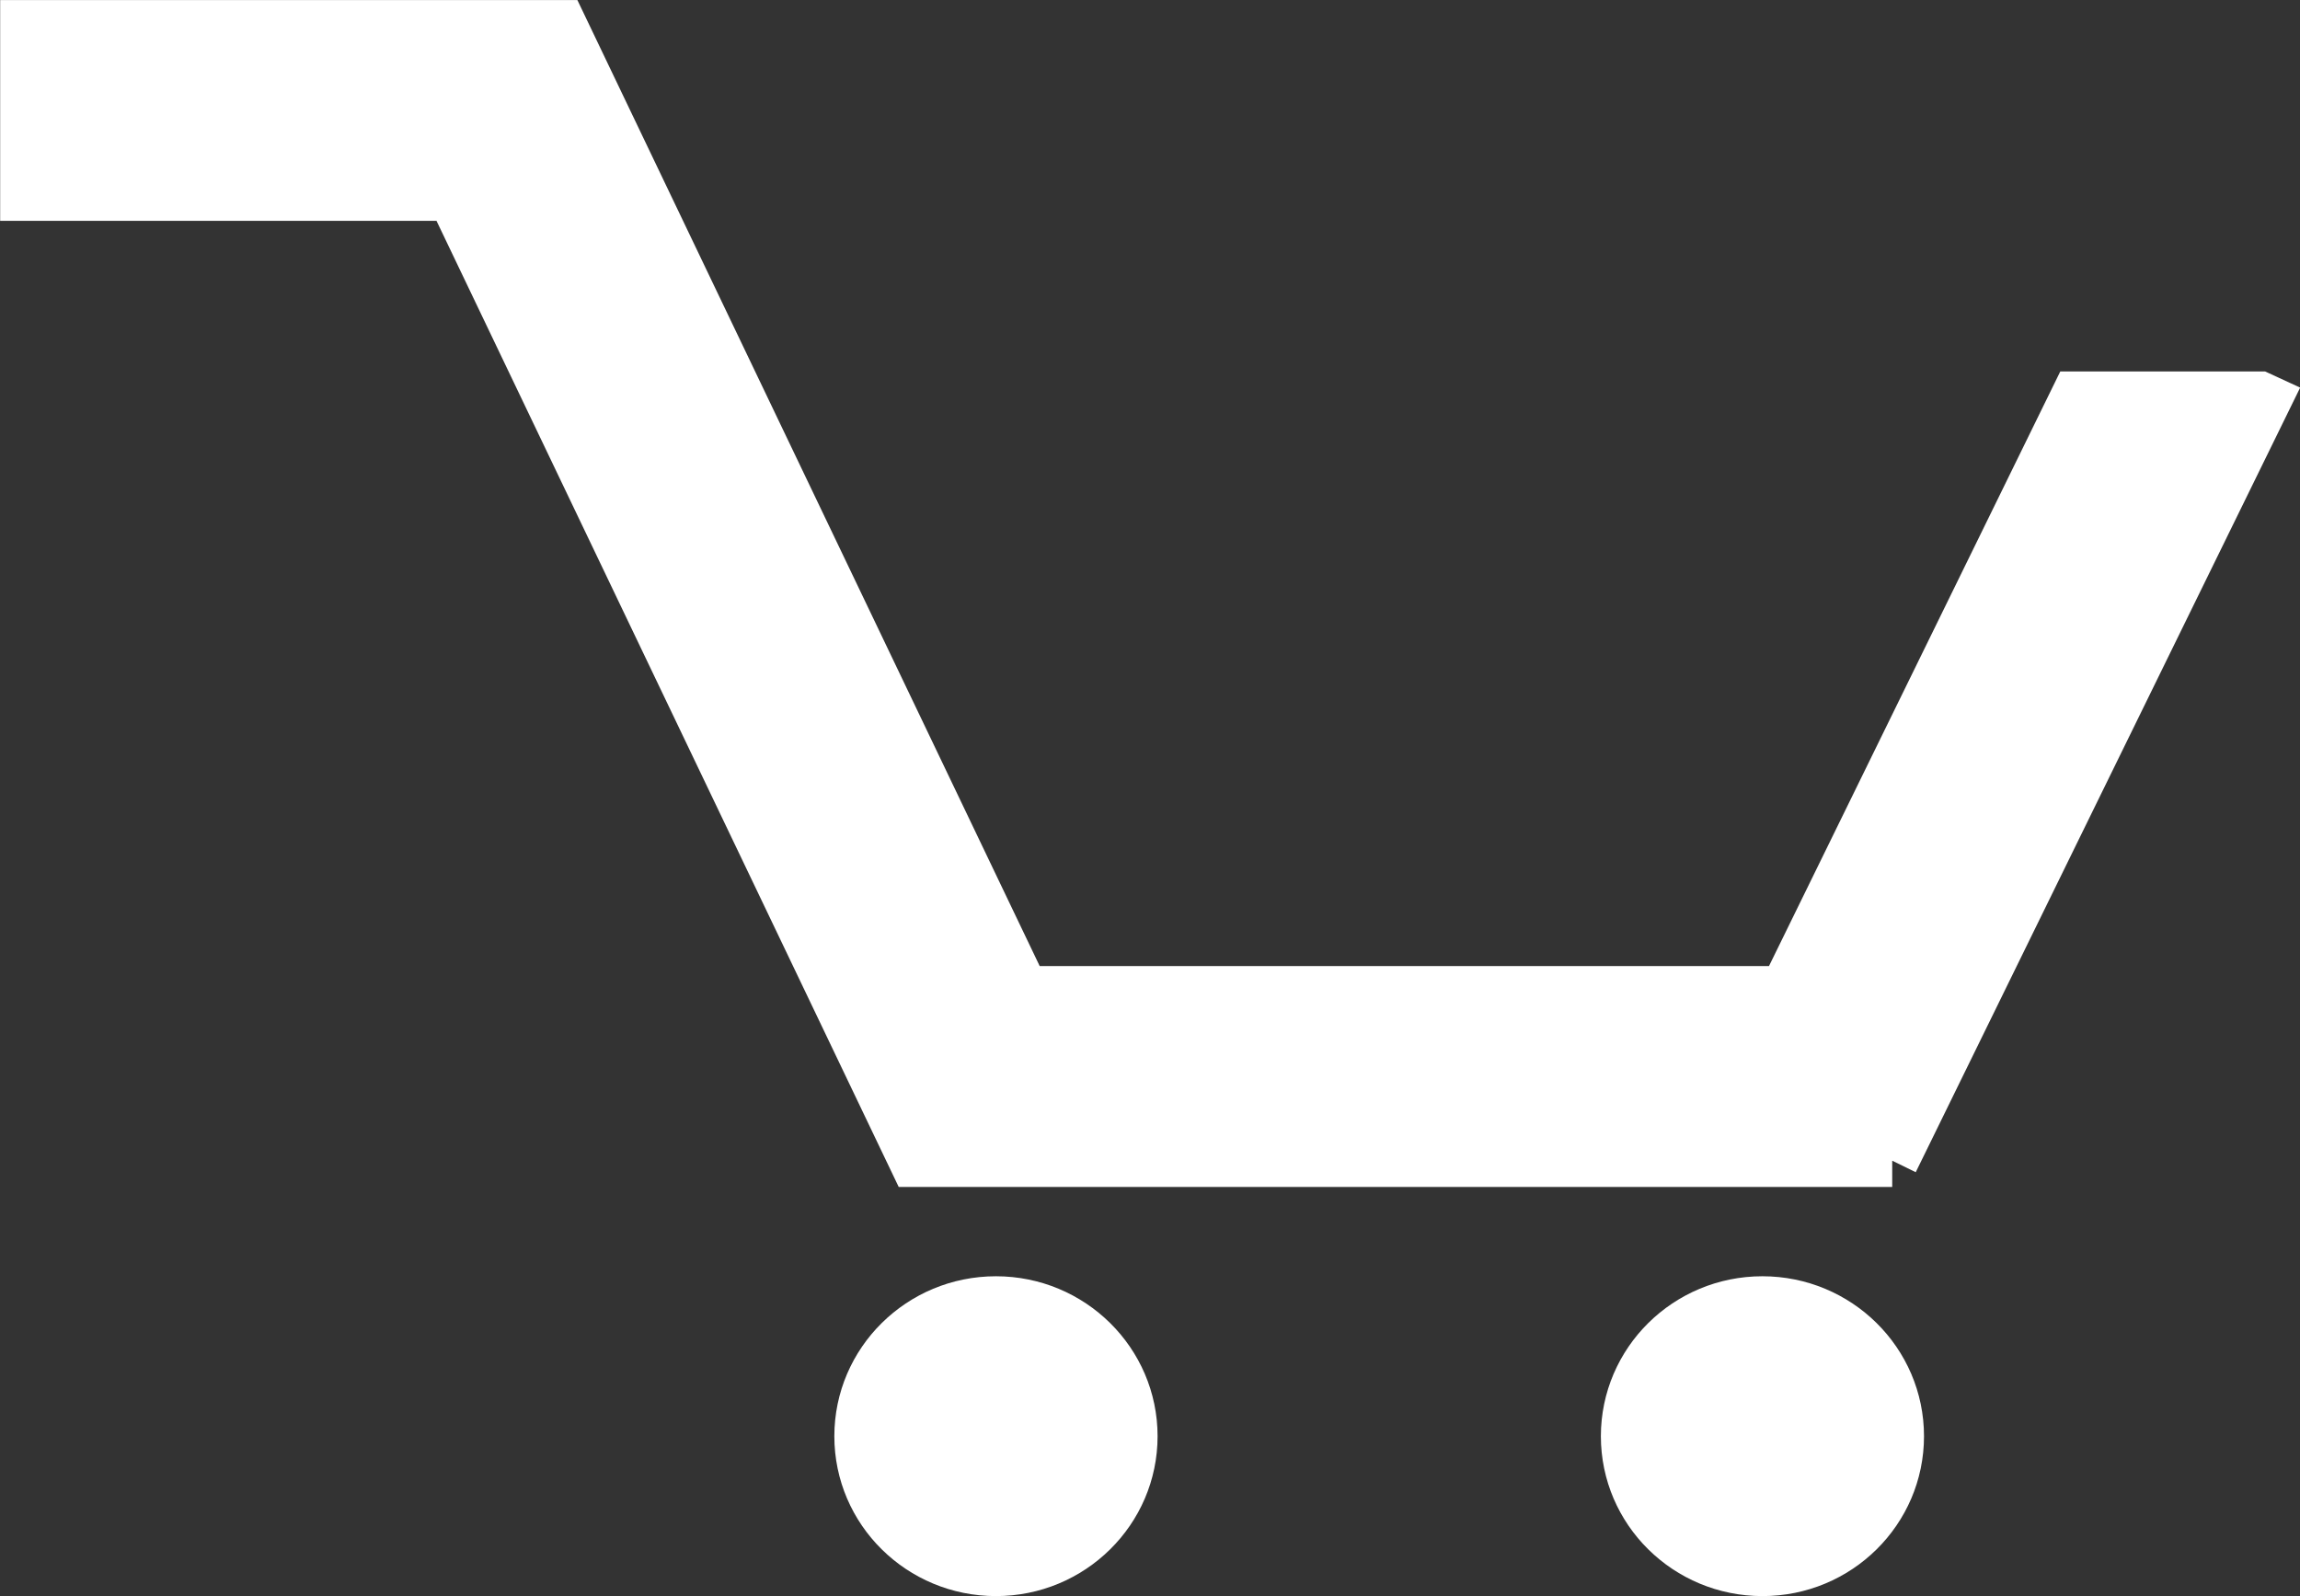 <svg width="22.606" height="15.69" viewBox="0 0 22.606 15.69" xmlns="http://www.w3.org/2000/svg">
    <rect x="0" y="0" width="22.606" height="15.69" fill="#333333" stroke="none"/>
    <path d="m18.597 11.409 3.662-7.475-.052-.024h-1.796l-2.863 5.845h-7.492L5.512.259H.26v1.653h4.193l4.543 9.497h9.602zm-1.275 1.395c-.734 0-1.329.589-1.329 1.314 0 .725.595 1.313 1.33 1.313.734 0 1.329-.588 1.329-1.313s-.595-1.314-1.33-1.314zm-7.533 0c-.735 0-1.33.589-1.33 1.314 0 .725.595 1.313 1.33 1.313.734 0 1.33-.588 1.33-1.313s-.596-1.314-1.33-1.314z" fill="#FFF" stroke="#FFF" stroke-width=".517" fill-rule="evenodd"/>
</svg>
